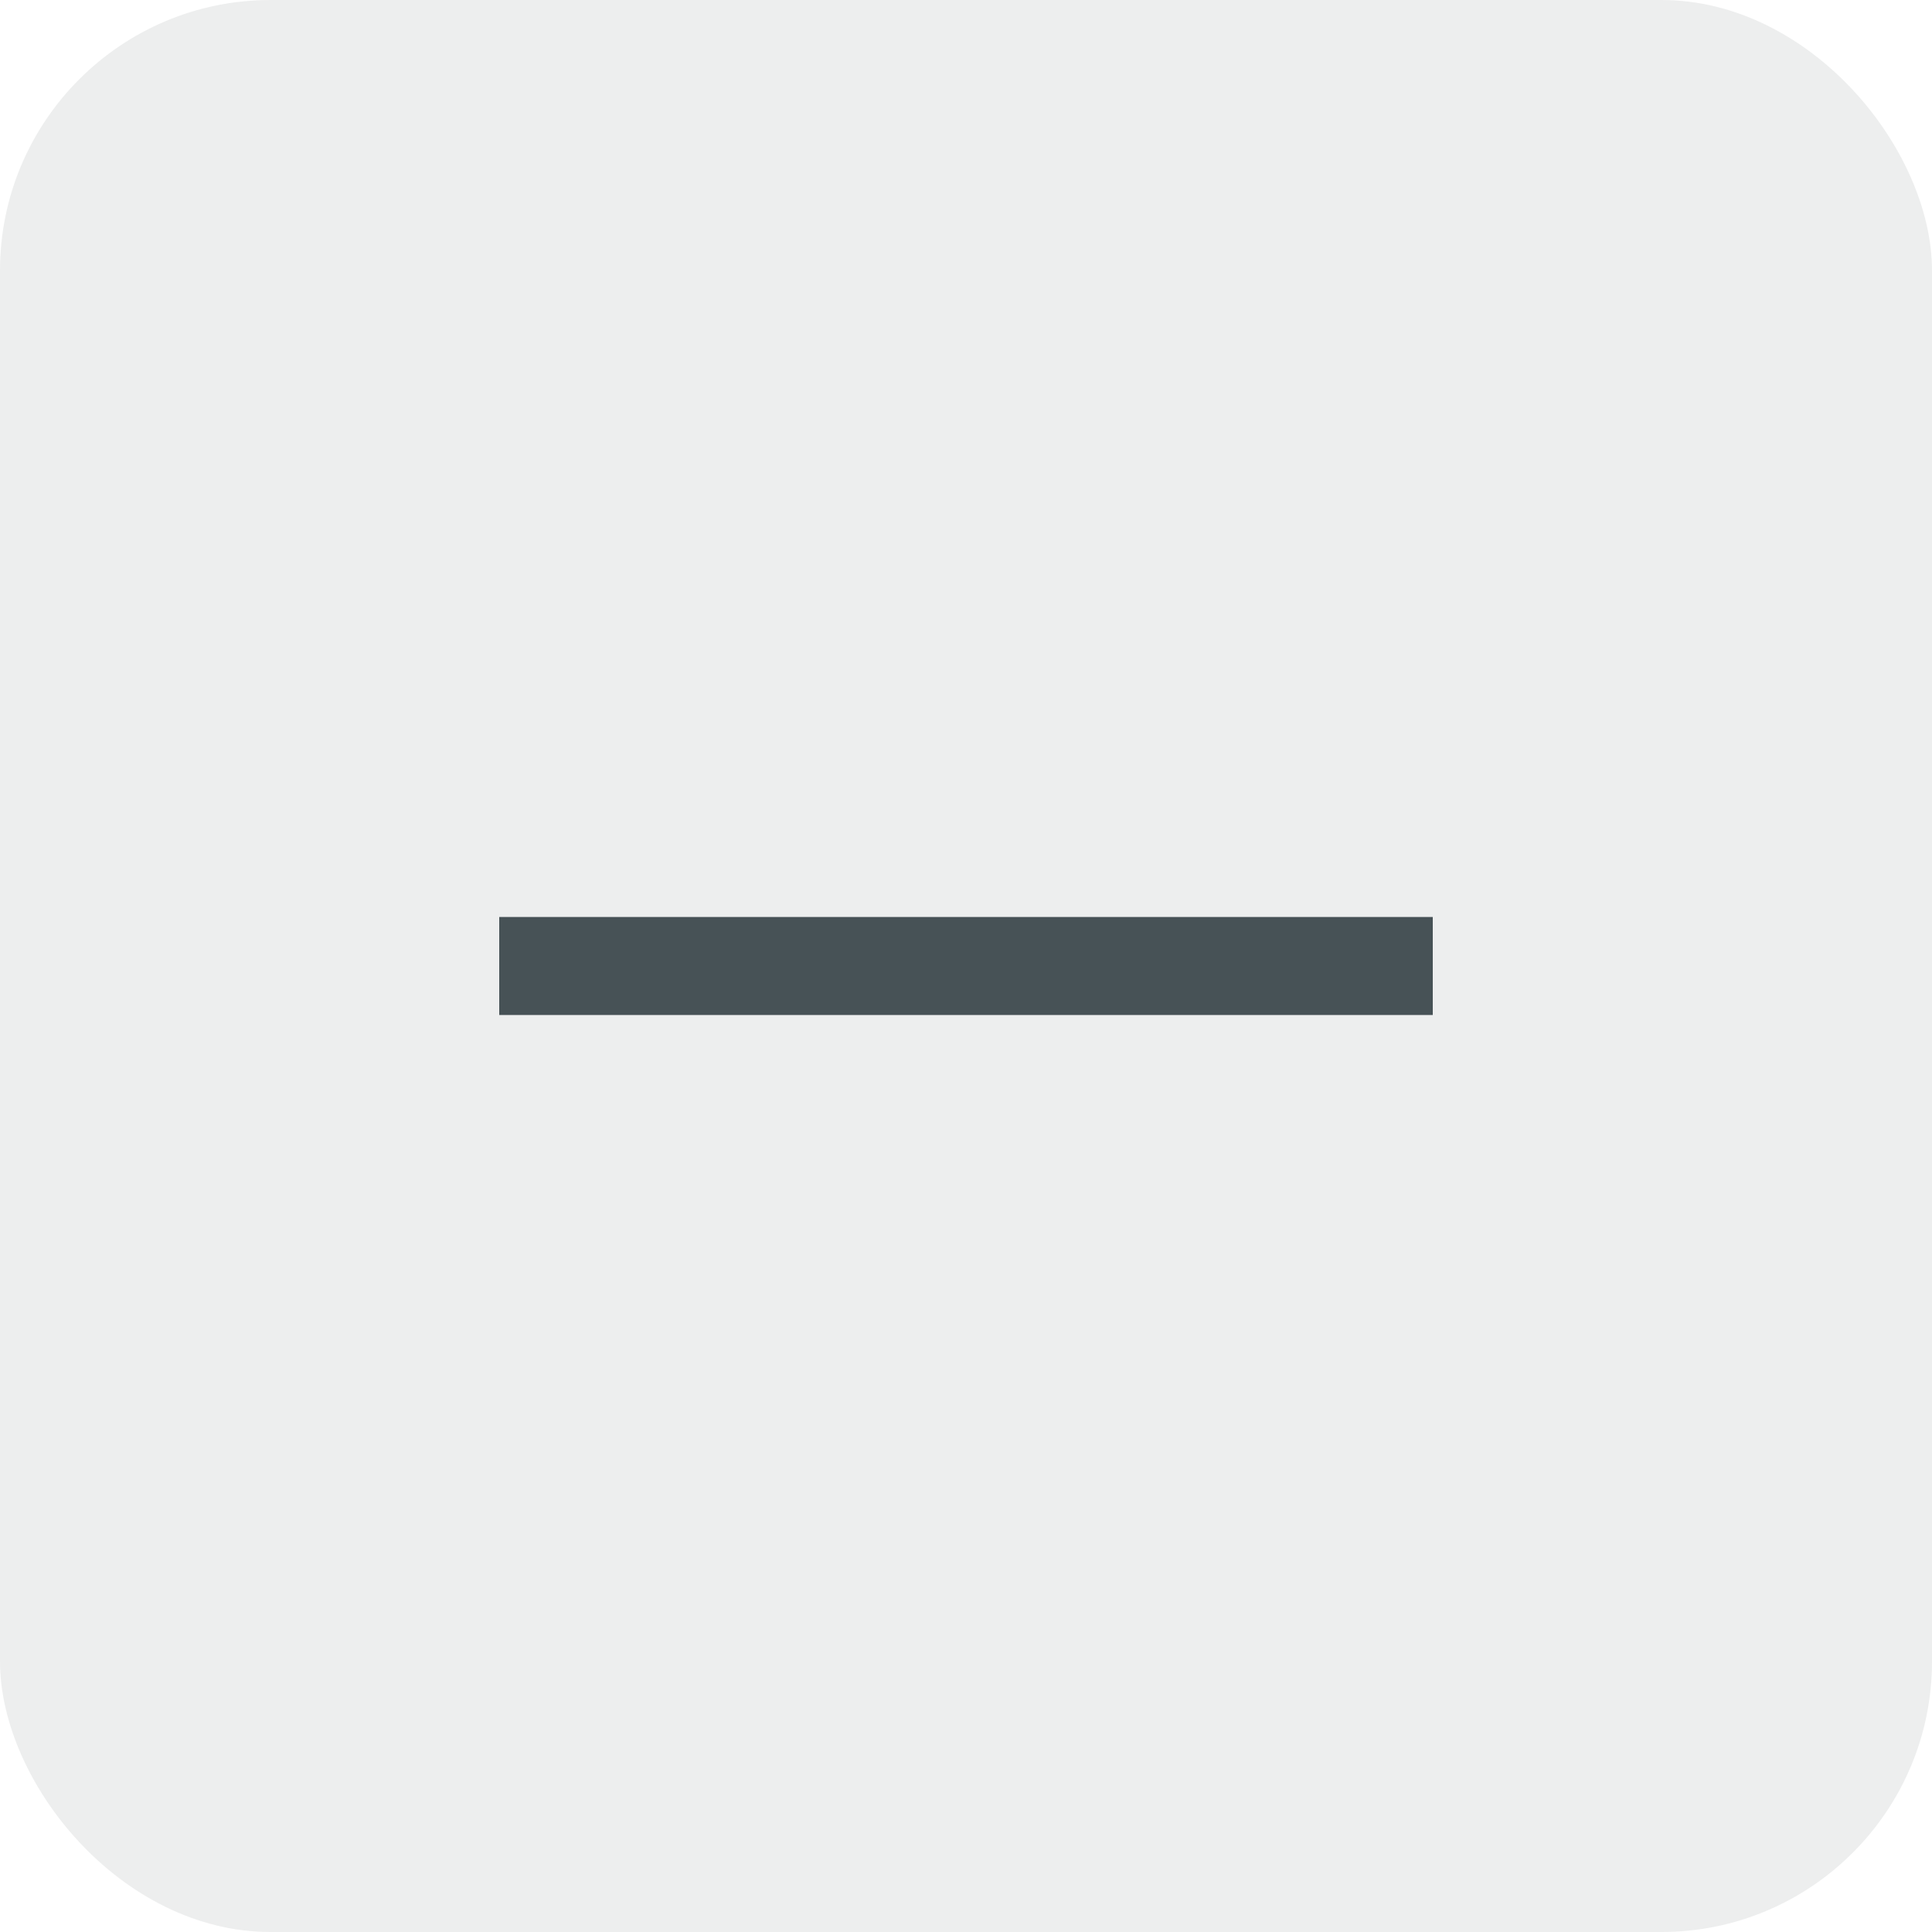 <?xml version="1.0" encoding="UTF-8" standalone="no"?>
<svg
   xmlns:dc="http://purl.org/dc/elements/1.1/"
   xmlns:cc="http://creativecommons.org/ns#"
   xmlns:rdf="http://www.w3.org/1999/02/22-rdf-syntax-ns#"
   xmlns:svg="http://www.w3.org/2000/svg"
   xmlns="http://www.w3.org/2000/svg"
   xmlns:sodipodi="http://sodipodi.sourceforge.net/DTD/sodipodi-0.dtd"
   xmlns:inkscape="http://www.inkscape.org/namespaces/inkscape"
   width="30px"
   height="30px"
   version="1.1"
   viewBox="0 0 30 30"
   id="svg3923"
   inkscape:version="0.48.0 r9654"
   sodipodi:docname="minus.svg">
  <defs
     id="defs3929" />
  <sodipodi:namedview
     pagecolor="#ffffff"
     bordercolor="#666666"
     borderopacity="1"
     objecttolerance="10"
     gridtolerance="10"
     guidetolerance="10"
     inkscape:pageopacity="0"
     inkscape:pageshadow="2"
     inkscape:window-width="1518"
     inkscape:window-height="759"
     id="namedview3927"
     showgrid="false"
     inkscape:zoom="8.7"
     inkscape:cx="-7.0114943"
     inkscape:cy="15"
     inkscape:window-x="-16"
     inkscape:window-y="120"
     inkscape:window-maximized="0"
     inkscape:current-layer="svg3923" />
  <rect
     id="rect3085"
     fill-rule="evenodd"
     ry="4.202"
     height="30"
     width="30"
     y="0"
     x="0"
     fill="#e3e3e3"
     style="fill:#475256;fill-opacity:1;opacity:0.1" />
  <path
     id="path3855"
     stroke-linejoin="miter"
     d="M7.752,15,22.248,15"
     stroke="#475256"
     stroke-linecap="butt"
     stroke-width="1.522px"
     fill="none" />
</svg>
